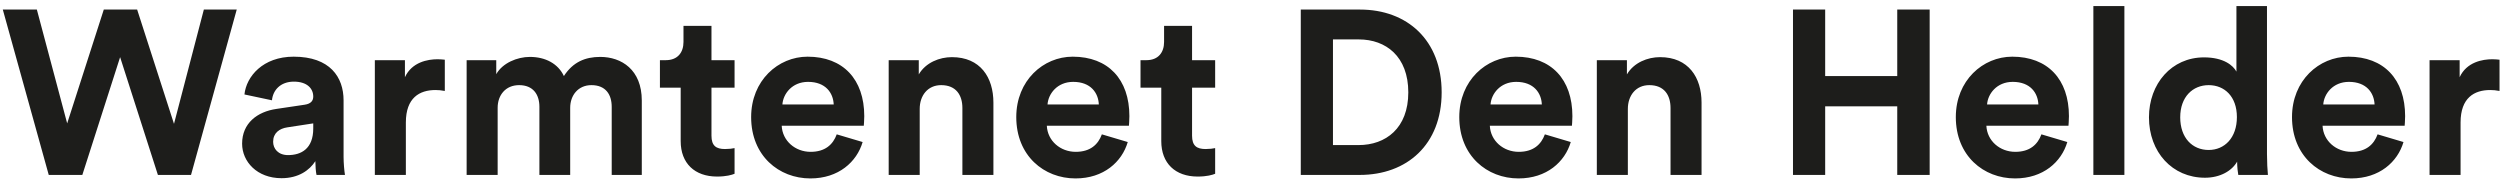 <svg width="343" height="25" viewBox="0 0 343 25" fill="none" xmlns="http://www.w3.org/2000/svg">
<path d="M23.872 16.992L18.816 1.312H14.24L9.216 16.928L5.056 1.312H0.384L6.688 24H11.296L16.48 7.84L21.664 24H26.208L32.48 1.312H27.968L23.872 16.992ZM33.218 19.712C33.218 22.176 35.266 24.448 38.626 24.448C40.962 24.448 42.466 23.36 43.266 22.112C43.266 22.72 43.33 23.584 43.426 24H47.33C47.234 23.456 47.138 22.336 47.138 21.504V13.76C47.138 10.592 45.282 7.776 40.29 7.776C36.066 7.776 33.794 10.496 33.538 12.96L37.314 13.76C37.442 12.384 38.466 11.2 40.322 11.2C42.114 11.2 42.978 12.128 42.978 13.248C42.978 13.792 42.69 14.24 41.794 14.368L37.922 14.944C35.298 15.328 33.218 16.896 33.218 19.712ZM39.522 21.28C38.146 21.28 37.474 20.384 37.474 19.456C37.474 18.24 38.338 17.632 39.426 17.472L42.978 16.928V17.632C42.978 20.416 41.314 21.28 39.522 21.28ZM61.028 8.192C60.708 8.16 60.388 8.128 60.036 8.128C58.692 8.128 56.516 8.512 55.556 10.592V8.256H51.428V24H55.684V16.8C55.684 13.408 57.572 12.352 59.748 12.352C60.132 12.352 60.548 12.384 61.028 12.48V8.192ZM68.278 24V14.784C68.278 13.056 69.366 11.68 71.222 11.68C73.142 11.68 74.006 12.96 74.006 14.656V24H78.23V14.784C78.23 13.088 79.318 11.68 81.142 11.68C83.094 11.68 83.926 12.96 83.926 14.656V24H88.054V13.792C88.054 9.568 85.27 7.808 82.358 7.808C80.278 7.808 78.614 8.512 77.366 10.432C76.566 8.736 74.838 7.808 72.694 7.808C70.966 7.808 68.95 8.64 68.086 10.176V8.256H64.022V24H68.278ZM97.614 3.552H93.774V5.76C93.774 7.168 93.006 8.256 91.342 8.256H90.542V12.032H93.39V19.36C93.39 22.4 95.31 24.224 98.382 24.224C99.63 24.224 100.398 24 100.782 23.84V20.32C100.558 20.384 99.982 20.448 99.47 20.448C98.254 20.448 97.614 20 97.614 18.624V12.032H100.782V8.256H97.614V3.552ZM107.345 14.336C107.441 12.896 108.657 11.232 110.865 11.232C113.297 11.232 114.321 12.768 114.385 14.336H107.345ZM114.801 18.432C114.289 19.84 113.201 20.832 111.217 20.832C109.105 20.832 107.345 19.328 107.249 17.248H118.513C118.513 17.184 118.577 16.544 118.577 15.936C118.577 10.88 115.665 7.776 110.801 7.776C106.769 7.776 103.057 11.04 103.057 16.064C103.057 21.376 106.865 24.48 111.185 24.48C115.057 24.48 117.553 22.208 118.353 19.488L114.801 18.432ZM126.184 14.944C126.184 13.12 127.272 11.68 129.128 11.68C131.176 11.68 132.04 13.056 132.04 14.816V24H136.296V14.08C136.296 10.624 134.504 7.84 130.6 7.84C128.904 7.84 127.016 8.576 126.056 10.208V8.256H121.928V24H126.184V14.944ZM143.72 14.336C143.816 12.896 145.032 11.232 147.24 11.232C149.672 11.232 150.696 12.768 150.76 14.336H143.72ZM151.176 18.432C150.664 19.84 149.576 20.832 147.592 20.832C145.48 20.832 143.72 19.328 143.624 17.248H154.888C154.888 17.184 154.952 16.544 154.952 15.936C154.952 10.88 152.04 7.776 147.176 7.776C143.144 7.776 139.432 11.04 139.432 16.064C139.432 21.376 143.24 24.48 147.56 24.48C151.432 24.48 153.928 22.208 154.728 19.488L151.176 18.432ZM163.551 3.552H159.711V5.76C159.711 7.168 158.943 8.256 157.279 8.256H156.479V12.032H159.327V19.36C159.327 22.4 161.247 24.224 164.319 24.224C165.567 24.224 166.335 24 166.719 23.84V20.32C166.495 20.384 165.919 20.448 165.407 20.448C164.191 20.448 163.551 20 163.551 18.624V12.032H166.719V8.256H163.551V3.552ZM182.883 19.904V5.408H186.435C190.147 5.408 193.219 7.744 193.219 12.672C193.219 17.6 190.115 19.904 186.403 19.904H182.883ZM186.563 24C193.027 24 197.795 19.84 197.795 12.672C197.795 5.504 193.059 1.312 186.595 1.312H178.467V24H186.563ZM204.501 14.336C204.597 12.896 205.813 11.232 208.021 11.232C210.453 11.232 211.477 12.768 211.541 14.336H204.501ZM211.957 18.432C211.445 19.84 210.357 20.832 208.373 20.832C206.261 20.832 204.501 19.328 204.405 17.248H215.669C215.669 17.184 215.733 16.544 215.733 15.936C215.733 10.88 212.821 7.776 207.957 7.776C203.925 7.776 200.213 11.04 200.213 16.064C200.213 21.376 204.021 24.48 208.341 24.48C212.213 24.48 214.709 22.208 215.509 19.488L211.957 18.432ZM223.341 14.944C223.341 13.12 224.429 11.68 226.285 11.68C228.333 11.68 229.197 13.056 229.197 14.816V24H233.453V14.08C233.453 10.624 231.661 7.84 227.757 7.84C226.061 7.84 224.173 8.576 223.213 10.208V8.256H219.085V24H223.341V14.944ZM264.75 24V1.312H260.302V10.432H250.414V1.312H245.998V24H250.414V14.592H260.302V24H264.75ZM272.626 14.336C272.722 12.896 273.938 11.232 276.146 11.232C278.578 11.232 279.602 12.768 279.666 14.336H272.626ZM280.082 18.432C279.57 19.84 278.482 20.832 276.498 20.832C274.386 20.832 272.626 19.328 272.53 17.248H283.794C283.794 17.184 283.858 16.544 283.858 15.936C283.858 10.88 280.946 7.776 276.082 7.776C272.05 7.776 268.338 11.04 268.338 16.064C268.338 21.376 272.146 24.48 276.466 24.48C280.338 24.48 282.834 22.208 283.634 19.488L280.082 18.432ZM291.466 24V0.832H287.21V24H291.466ZM311.03 0.832H306.838V9.824C306.39 8.992 305.11 7.872 302.39 7.872C297.942 7.872 294.838 11.488 294.838 16.096C294.838 20.864 298.038 24.384 302.518 24.384C304.63 24.384 306.23 23.424 306.934 22.176C306.934 22.912 307.03 23.68 307.094 24H311.158C311.094 23.36 311.03 22.208 311.03 21.152V0.832ZM299.126 16.096C299.126 13.28 300.854 11.68 303.03 11.68C305.206 11.68 306.902 13.248 306.902 16.064C306.902 18.912 305.206 20.576 303.03 20.576C300.79 20.576 299.126 18.912 299.126 16.096ZM318.751 14.336C318.847 12.896 320.063 11.232 322.271 11.232C324.703 11.232 325.727 12.768 325.791 14.336H318.751ZM326.207 18.432C325.695 19.84 324.607 20.832 322.623 20.832C320.511 20.832 318.751 19.328 318.655 17.248H329.919C329.919 17.184 329.983 16.544 329.983 15.936C329.983 10.88 327.071 7.776 322.207 7.776C318.175 7.776 314.463 11.04 314.463 16.064C314.463 21.376 318.271 24.48 322.591 24.48C326.463 24.48 328.959 22.208 329.759 19.488L326.207 18.432ZM342.935 8.192C342.615 8.16 342.295 8.128 341.943 8.128C340.599 8.128 338.423 8.512 337.463 10.592V8.256H333.335V24H337.591V16.8C337.591 13.408 339.479 12.352 341.655 12.352C342.039 12.352 342.455 12.384 342.935 12.48V8.192Z" fill="#1D1D1B"/>
</svg>
